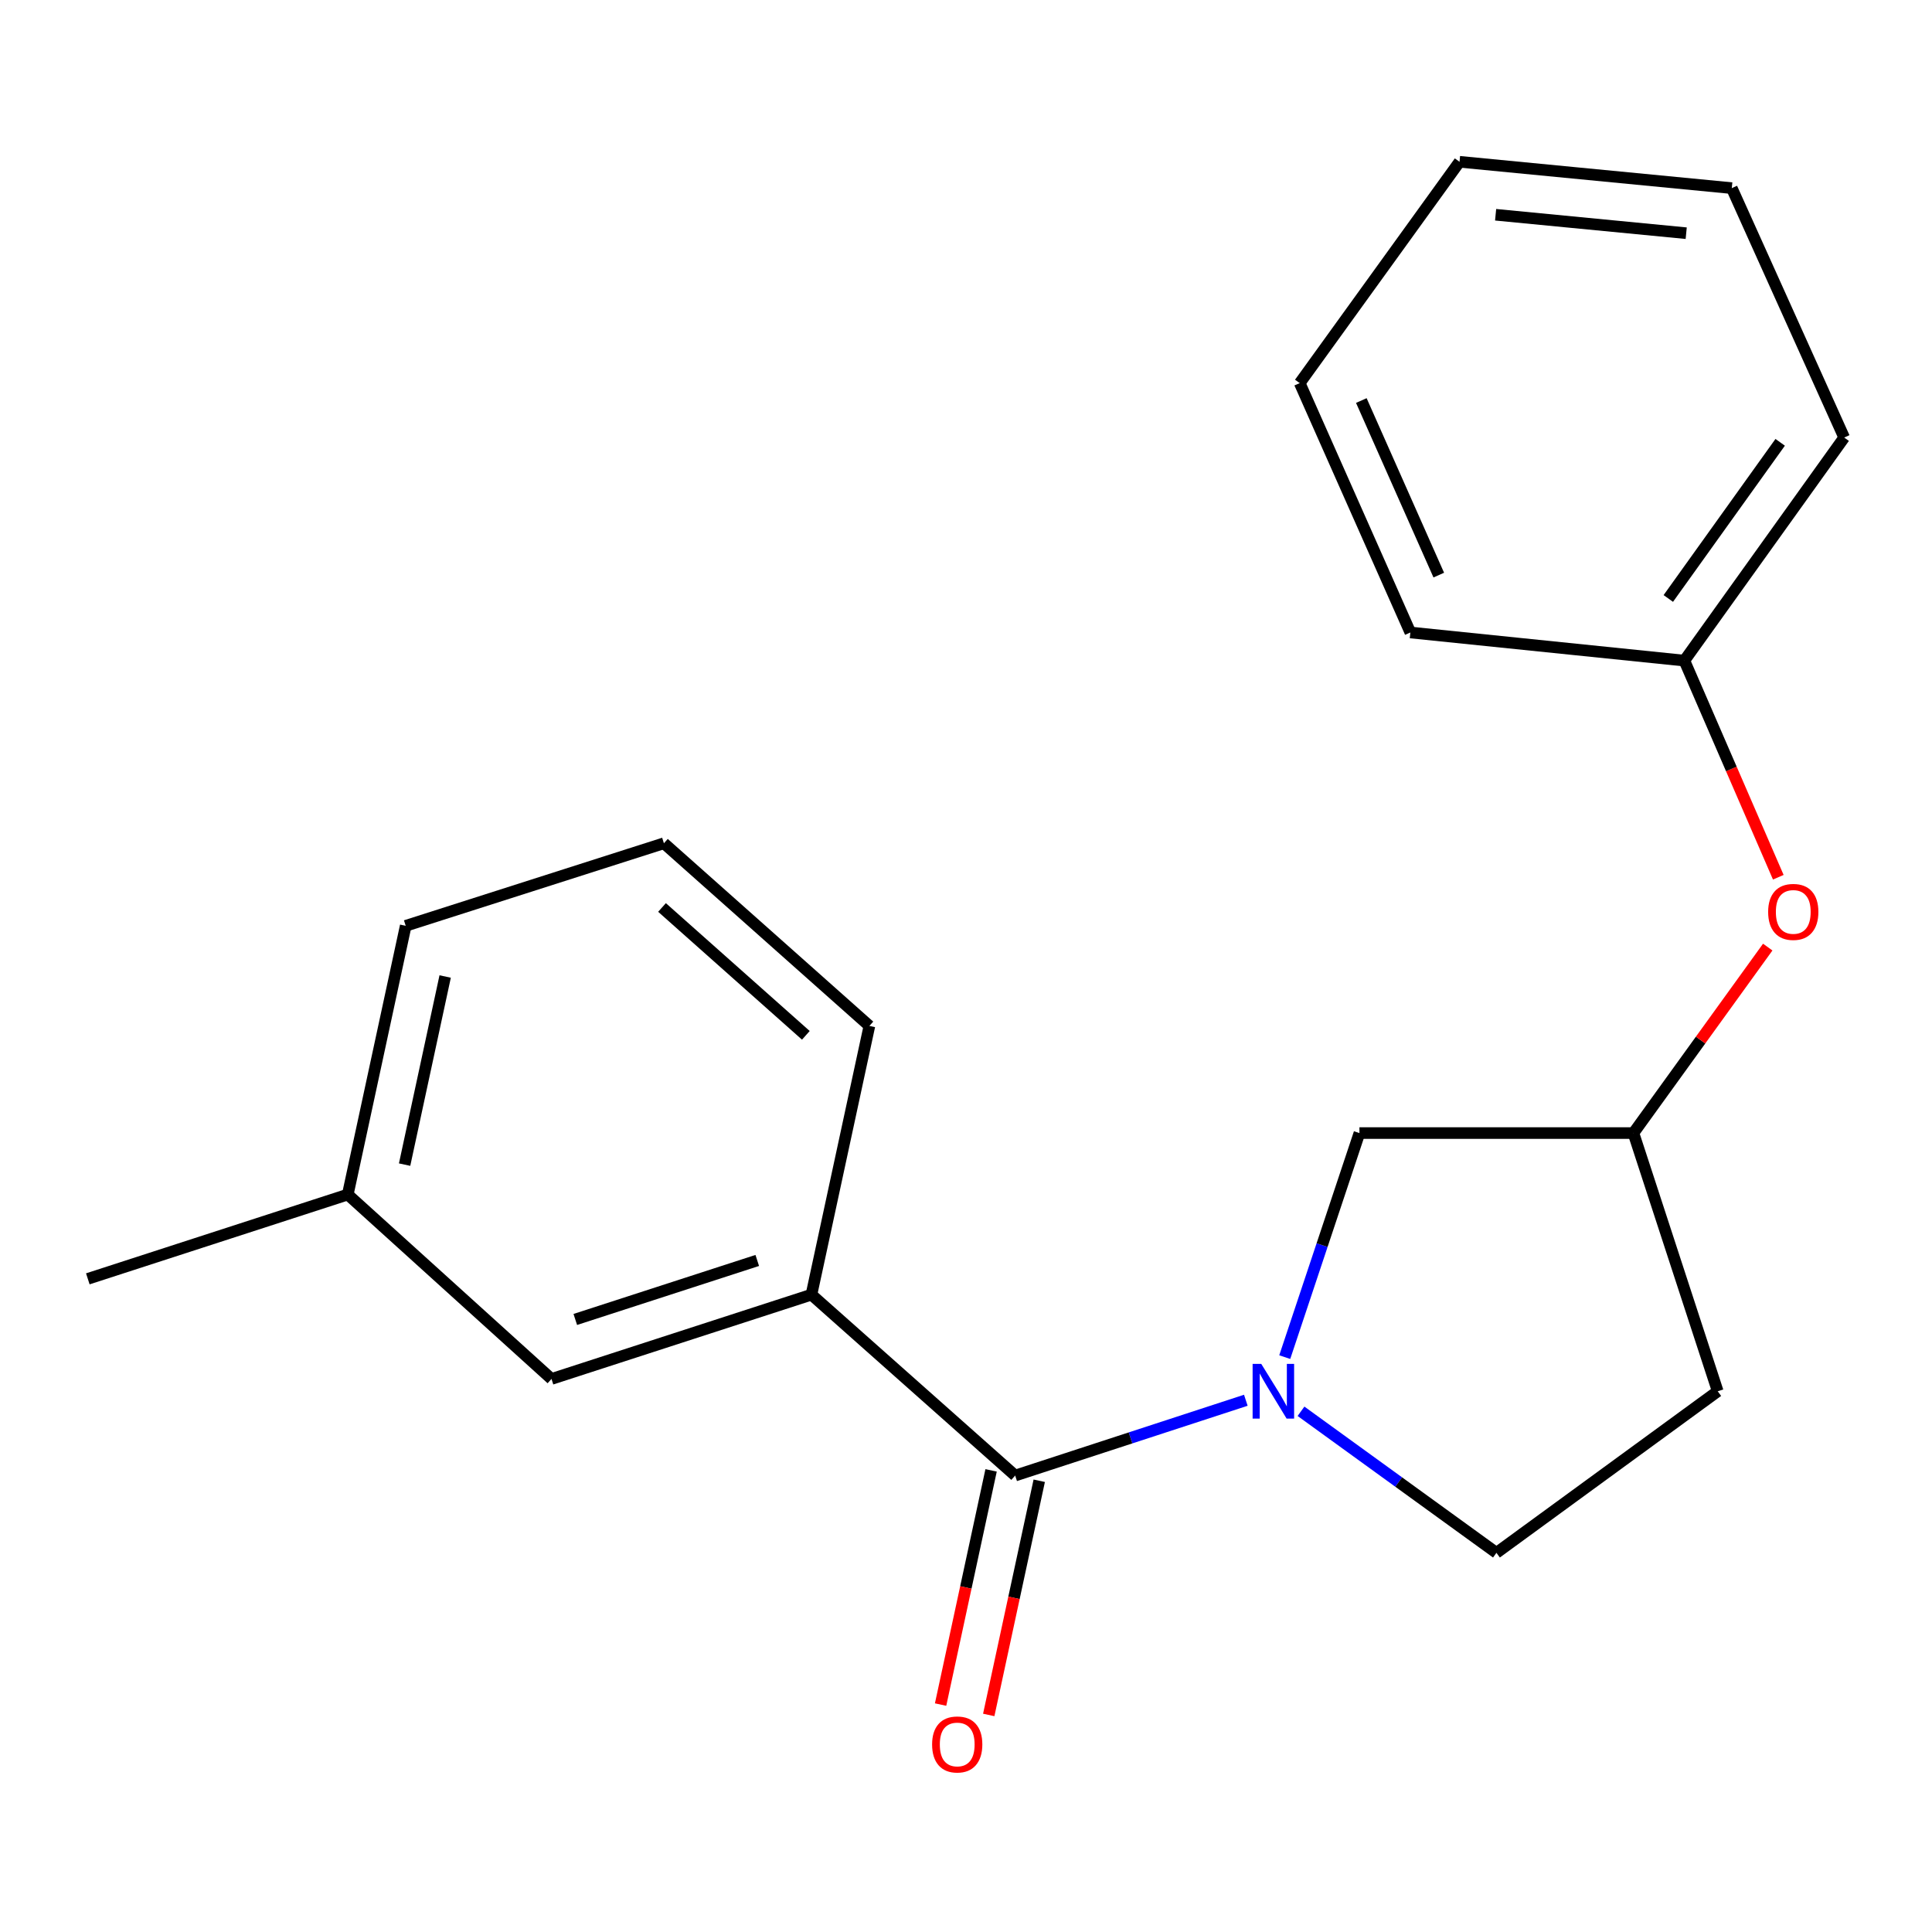 <?xml version='1.0' encoding='iso-8859-1'?>
<svg version='1.1' baseProfile='full'
              xmlns='http://www.w3.org/2000/svg'
                      xmlns:rdkit='http://www.rdkit.org/xml'
                      xmlns:xlink='http://www.w3.org/1999/xlink'
                  xml:space='preserve'
width='1000px' height='1000px' viewBox='0 0 1000 1000'>
<!-- END OF HEADER -->
<rect style='opacity:1.0;fill:#FFFFFF;stroke:none' width='1000' height='1000' x='0' y='0'> </rect>
<path class='bond-0' d='M 644.837,724.771 L 585.143,744.26' style='fill:none;fill-rule:evenodd;stroke:#0000FF;stroke-width:6px;stroke-linecap:butt;stroke-linejoin:miter;stroke-opacity:1' />
<path class='bond-0' d='M 585.143,744.26 L 525.448,763.749' style='fill:none;fill-rule:evenodd;stroke:#000000;stroke-width:6px;stroke-linecap:butt;stroke-linejoin:miter;stroke-opacity:1' />
<path class='bond-1' d='M 664.986,702.436 L 684.315,644.455' style='fill:none;fill-rule:evenodd;stroke:#0000FF;stroke-width:6px;stroke-linecap:butt;stroke-linejoin:miter;stroke-opacity:1' />
<path class='bond-1' d='M 684.315,644.455 L 703.644,586.474' style='fill:none;fill-rule:evenodd;stroke:#000000;stroke-width:6px;stroke-linecap:butt;stroke-linejoin:miter;stroke-opacity:1' />
<path class='bond-2' d='M 673.396,730.478 L 723.973,767.11' style='fill:none;fill-rule:evenodd;stroke:#0000FF;stroke-width:6px;stroke-linecap:butt;stroke-linejoin:miter;stroke-opacity:1' />
<path class='bond-2' d='M 723.973,767.11 L 774.551,803.742' style='fill:none;fill-rule:evenodd;stroke:#000000;stroke-width:6px;stroke-linecap:butt;stroke-linejoin:miter;stroke-opacity:1' />
<path class='bond-3' d='M 525.448,763.749 L 420.001,670.113' style='fill:none;fill-rule:evenodd;stroke:#000000;stroke-width:6px;stroke-linecap:butt;stroke-linejoin:miter;stroke-opacity:1' />
<path class='bond-4' d='M 512.989,761.063 L 499.92,821.672' style='fill:none;fill-rule:evenodd;stroke:#000000;stroke-width:6px;stroke-linecap:butt;stroke-linejoin:miter;stroke-opacity:1' />
<path class='bond-4' d='M 499.92,821.672 L 486.85,882.281' style='fill:none;fill-rule:evenodd;stroke:#FF0000;stroke-width:6px;stroke-linecap:butt;stroke-linejoin:miter;stroke-opacity:1' />
<path class='bond-4' d='M 537.908,766.436 L 524.838,827.045' style='fill:none;fill-rule:evenodd;stroke:#000000;stroke-width:6px;stroke-linecap:butt;stroke-linejoin:miter;stroke-opacity:1' />
<path class='bond-4' d='M 524.838,827.045 L 511.768,887.654' style='fill:none;fill-rule:evenodd;stroke:#FF0000;stroke-width:6px;stroke-linecap:butt;stroke-linejoin:miter;stroke-opacity:1' />
<path class='bond-5' d='M 420.001,670.113 L 285.451,713.745' style='fill:none;fill-rule:evenodd;stroke:#000000;stroke-width:6px;stroke-linecap:butt;stroke-linejoin:miter;stroke-opacity:1' />
<path class='bond-5' d='M 391.955,652.41 L 297.771,682.952' style='fill:none;fill-rule:evenodd;stroke:#000000;stroke-width:6px;stroke-linecap:butt;stroke-linejoin:miter;stroke-opacity:1' />
<path class='bond-6' d='M 420.001,670.113 L 449.995,531.017' style='fill:none;fill-rule:evenodd;stroke:#000000;stroke-width:6px;stroke-linecap:butt;stroke-linejoin:miter;stroke-opacity:1' />
<path class='bond-7' d='M 703.644,586.474 L 845.459,586.474' style='fill:none;fill-rule:evenodd;stroke:#000000;stroke-width:6px;stroke-linecap:butt;stroke-linejoin:miter;stroke-opacity:1' />
<path class='bond-8' d='M 774.551,803.742 L 889.09,720.118' style='fill:none;fill-rule:evenodd;stroke:#000000;stroke-width:6px;stroke-linecap:butt;stroke-linejoin:miter;stroke-opacity:1' />
<path class='bond-9' d='M 285.451,713.745 L 180.004,618.296' style='fill:none;fill-rule:evenodd;stroke:#000000;stroke-width:6px;stroke-linecap:butt;stroke-linejoin:miter;stroke-opacity:1' />
<path class='bond-10' d='M 845.459,586.474 L 880.219,538.344' style='fill:none;fill-rule:evenodd;stroke:#000000;stroke-width:6px;stroke-linecap:butt;stroke-linejoin:miter;stroke-opacity:1' />
<path class='bond-10' d='M 880.219,538.344 L 914.979,490.214' style='fill:none;fill-rule:evenodd;stroke:#FF0000;stroke-width:6px;stroke-linecap:butt;stroke-linejoin:miter;stroke-opacity:1' />
<path class='bond-11' d='M 845.459,586.474 L 889.09,720.118' style='fill:none;fill-rule:evenodd;stroke:#000000;stroke-width:6px;stroke-linecap:butt;stroke-linejoin:miter;stroke-opacity:1' />
<path class='bond-12' d='M 920.446,454.059 L 896.137,397.995' style='fill:none;fill-rule:evenodd;stroke:#FF0000;stroke-width:6px;stroke-linecap:butt;stroke-linejoin:miter;stroke-opacity:1' />
<path class='bond-12' d='M 896.137,397.995 L 871.827,341.932' style='fill:none;fill-rule:evenodd;stroke:#000000;stroke-width:6px;stroke-linecap:butt;stroke-linejoin:miter;stroke-opacity:1' />
<path class='bond-13' d='M 180.004,618.296 L 45.455,661.927' style='fill:none;fill-rule:evenodd;stroke:#000000;stroke-width:6px;stroke-linecap:butt;stroke-linejoin:miter;stroke-opacity:1' />
<path class='bond-14' d='M 180.004,618.296 L 209.998,479.2' style='fill:none;fill-rule:evenodd;stroke:#000000;stroke-width:6px;stroke-linecap:butt;stroke-linejoin:miter;stroke-opacity:1' />
<path class='bond-14' d='M 209.421,602.805 L 230.417,505.438' style='fill:none;fill-rule:evenodd;stroke:#000000;stroke-width:6px;stroke-linecap:butt;stroke-linejoin:miter;stroke-opacity:1' />
<path class='bond-15' d='M 871.827,341.932 L 954.545,226.472' style='fill:none;fill-rule:evenodd;stroke:#000000;stroke-width:6px;stroke-linecap:butt;stroke-linejoin:miter;stroke-opacity:1' />
<path class='bond-15' d='M 863.513,309.767 L 921.416,228.945' style='fill:none;fill-rule:evenodd;stroke:#000000;stroke-width:6px;stroke-linecap:butt;stroke-linejoin:miter;stroke-opacity:1' />
<path class='bond-16' d='M 871.827,341.932 L 729.999,327.373' style='fill:none;fill-rule:evenodd;stroke:#000000;stroke-width:6px;stroke-linecap:butt;stroke-linejoin:miter;stroke-opacity:1' />
<path class='bond-17' d='M 449.995,531.017 L 343.642,436.474' style='fill:none;fill-rule:evenodd;stroke:#000000;stroke-width:6px;stroke-linecap:butt;stroke-linejoin:miter;stroke-opacity:1' />
<path class='bond-17' d='M 417.106,535.888 L 342.659,469.708' style='fill:none;fill-rule:evenodd;stroke:#000000;stroke-width:6px;stroke-linecap:butt;stroke-linejoin:miter;stroke-opacity:1' />
<path class='bond-18' d='M 343.642,436.474 L 209.998,479.2' style='fill:none;fill-rule:evenodd;stroke:#000000;stroke-width:6px;stroke-linecap:butt;stroke-linejoin:miter;stroke-opacity:1' />
<path class='bond-19' d='M 954.545,226.472 L 896.37,97.375' style='fill:none;fill-rule:evenodd;stroke:#000000;stroke-width:6px;stroke-linecap:butt;stroke-linejoin:miter;stroke-opacity:1' />
<path class='bond-20' d='M 729.999,327.373 L 672.729,198.29' style='fill:none;fill-rule:evenodd;stroke:#000000;stroke-width:6px;stroke-linecap:butt;stroke-linejoin:miter;stroke-opacity:1' />
<path class='bond-20' d='M 744.709,297.673 L 704.62,207.315' style='fill:none;fill-rule:evenodd;stroke:#000000;stroke-width:6px;stroke-linecap:butt;stroke-linejoin:miter;stroke-opacity:1' />
<path class='bond-21' d='M 672.729,198.29 L 755.447,83.737' style='fill:none;fill-rule:evenodd;stroke:#000000;stroke-width:6px;stroke-linecap:butt;stroke-linejoin:miter;stroke-opacity:1' />
<path class='bond-22' d='M 896.37,97.375 L 755.447,83.737' style='fill:none;fill-rule:evenodd;stroke:#000000;stroke-width:6px;stroke-linecap:butt;stroke-linejoin:miter;stroke-opacity:1' />
<path class='bond-22' d='M 872.776,120.701 L 774.13,111.155' style='fill:none;fill-rule:evenodd;stroke:#000000;stroke-width:6px;stroke-linecap:butt;stroke-linejoin:miter;stroke-opacity:1' />
<path  class='atom-0' d='M 652.832 705.958
L 662.112 720.958
Q 663.032 722.438, 664.512 725.118
Q 665.992 727.798, 666.072 727.958
L 666.072 705.958
L 669.832 705.958
L 669.832 734.278
L 665.952 734.278
L 655.992 717.878
Q 654.832 715.958, 653.592 713.758
Q 652.392 711.558, 652.032 710.878
L 652.032 734.278
L 648.352 734.278
L 648.352 705.958
L 652.832 705.958
' fill='#0000FF'/>
<path  class='atom-5' d='M 482.454 902.925
Q 482.454 896.125, 485.814 892.325
Q 489.174 888.525, 495.454 888.525
Q 501.734 888.525, 505.094 892.325
Q 508.454 896.125, 508.454 902.925
Q 508.454 909.805, 505.054 913.725
Q 501.654 917.605, 495.454 917.605
Q 489.214 917.605, 485.814 913.725
Q 482.454 909.845, 482.454 902.925
M 495.454 914.405
Q 499.774 914.405, 502.094 911.525
Q 504.454 908.605, 504.454 902.925
Q 504.454 897.365, 502.094 894.565
Q 499.774 891.725, 495.454 891.725
Q 491.134 891.725, 488.774 894.525
Q 486.454 897.325, 486.454 902.925
Q 486.454 908.645, 488.774 911.525
Q 491.134 914.405, 495.454 914.405
' fill='#FF0000'/>
<path  class='atom-9' d='M 915.191 472.001
Q 915.191 465.201, 918.551 461.401
Q 921.911 457.601, 928.191 457.601
Q 934.471 457.601, 937.831 461.401
Q 941.191 465.201, 941.191 472.001
Q 941.191 478.881, 937.791 482.801
Q 934.391 486.681, 928.191 486.681
Q 921.951 486.681, 918.551 482.801
Q 915.191 478.921, 915.191 472.001
M 928.191 483.481
Q 932.511 483.481, 934.831 480.601
Q 937.191 477.681, 937.191 472.001
Q 937.191 466.441, 934.831 463.641
Q 932.511 460.801, 928.191 460.801
Q 923.871 460.801, 921.511 463.601
Q 919.191 466.401, 919.191 472.001
Q 919.191 477.721, 921.511 480.601
Q 923.871 483.481, 928.191 483.481
' fill='#FF0000'/>
</svg>
